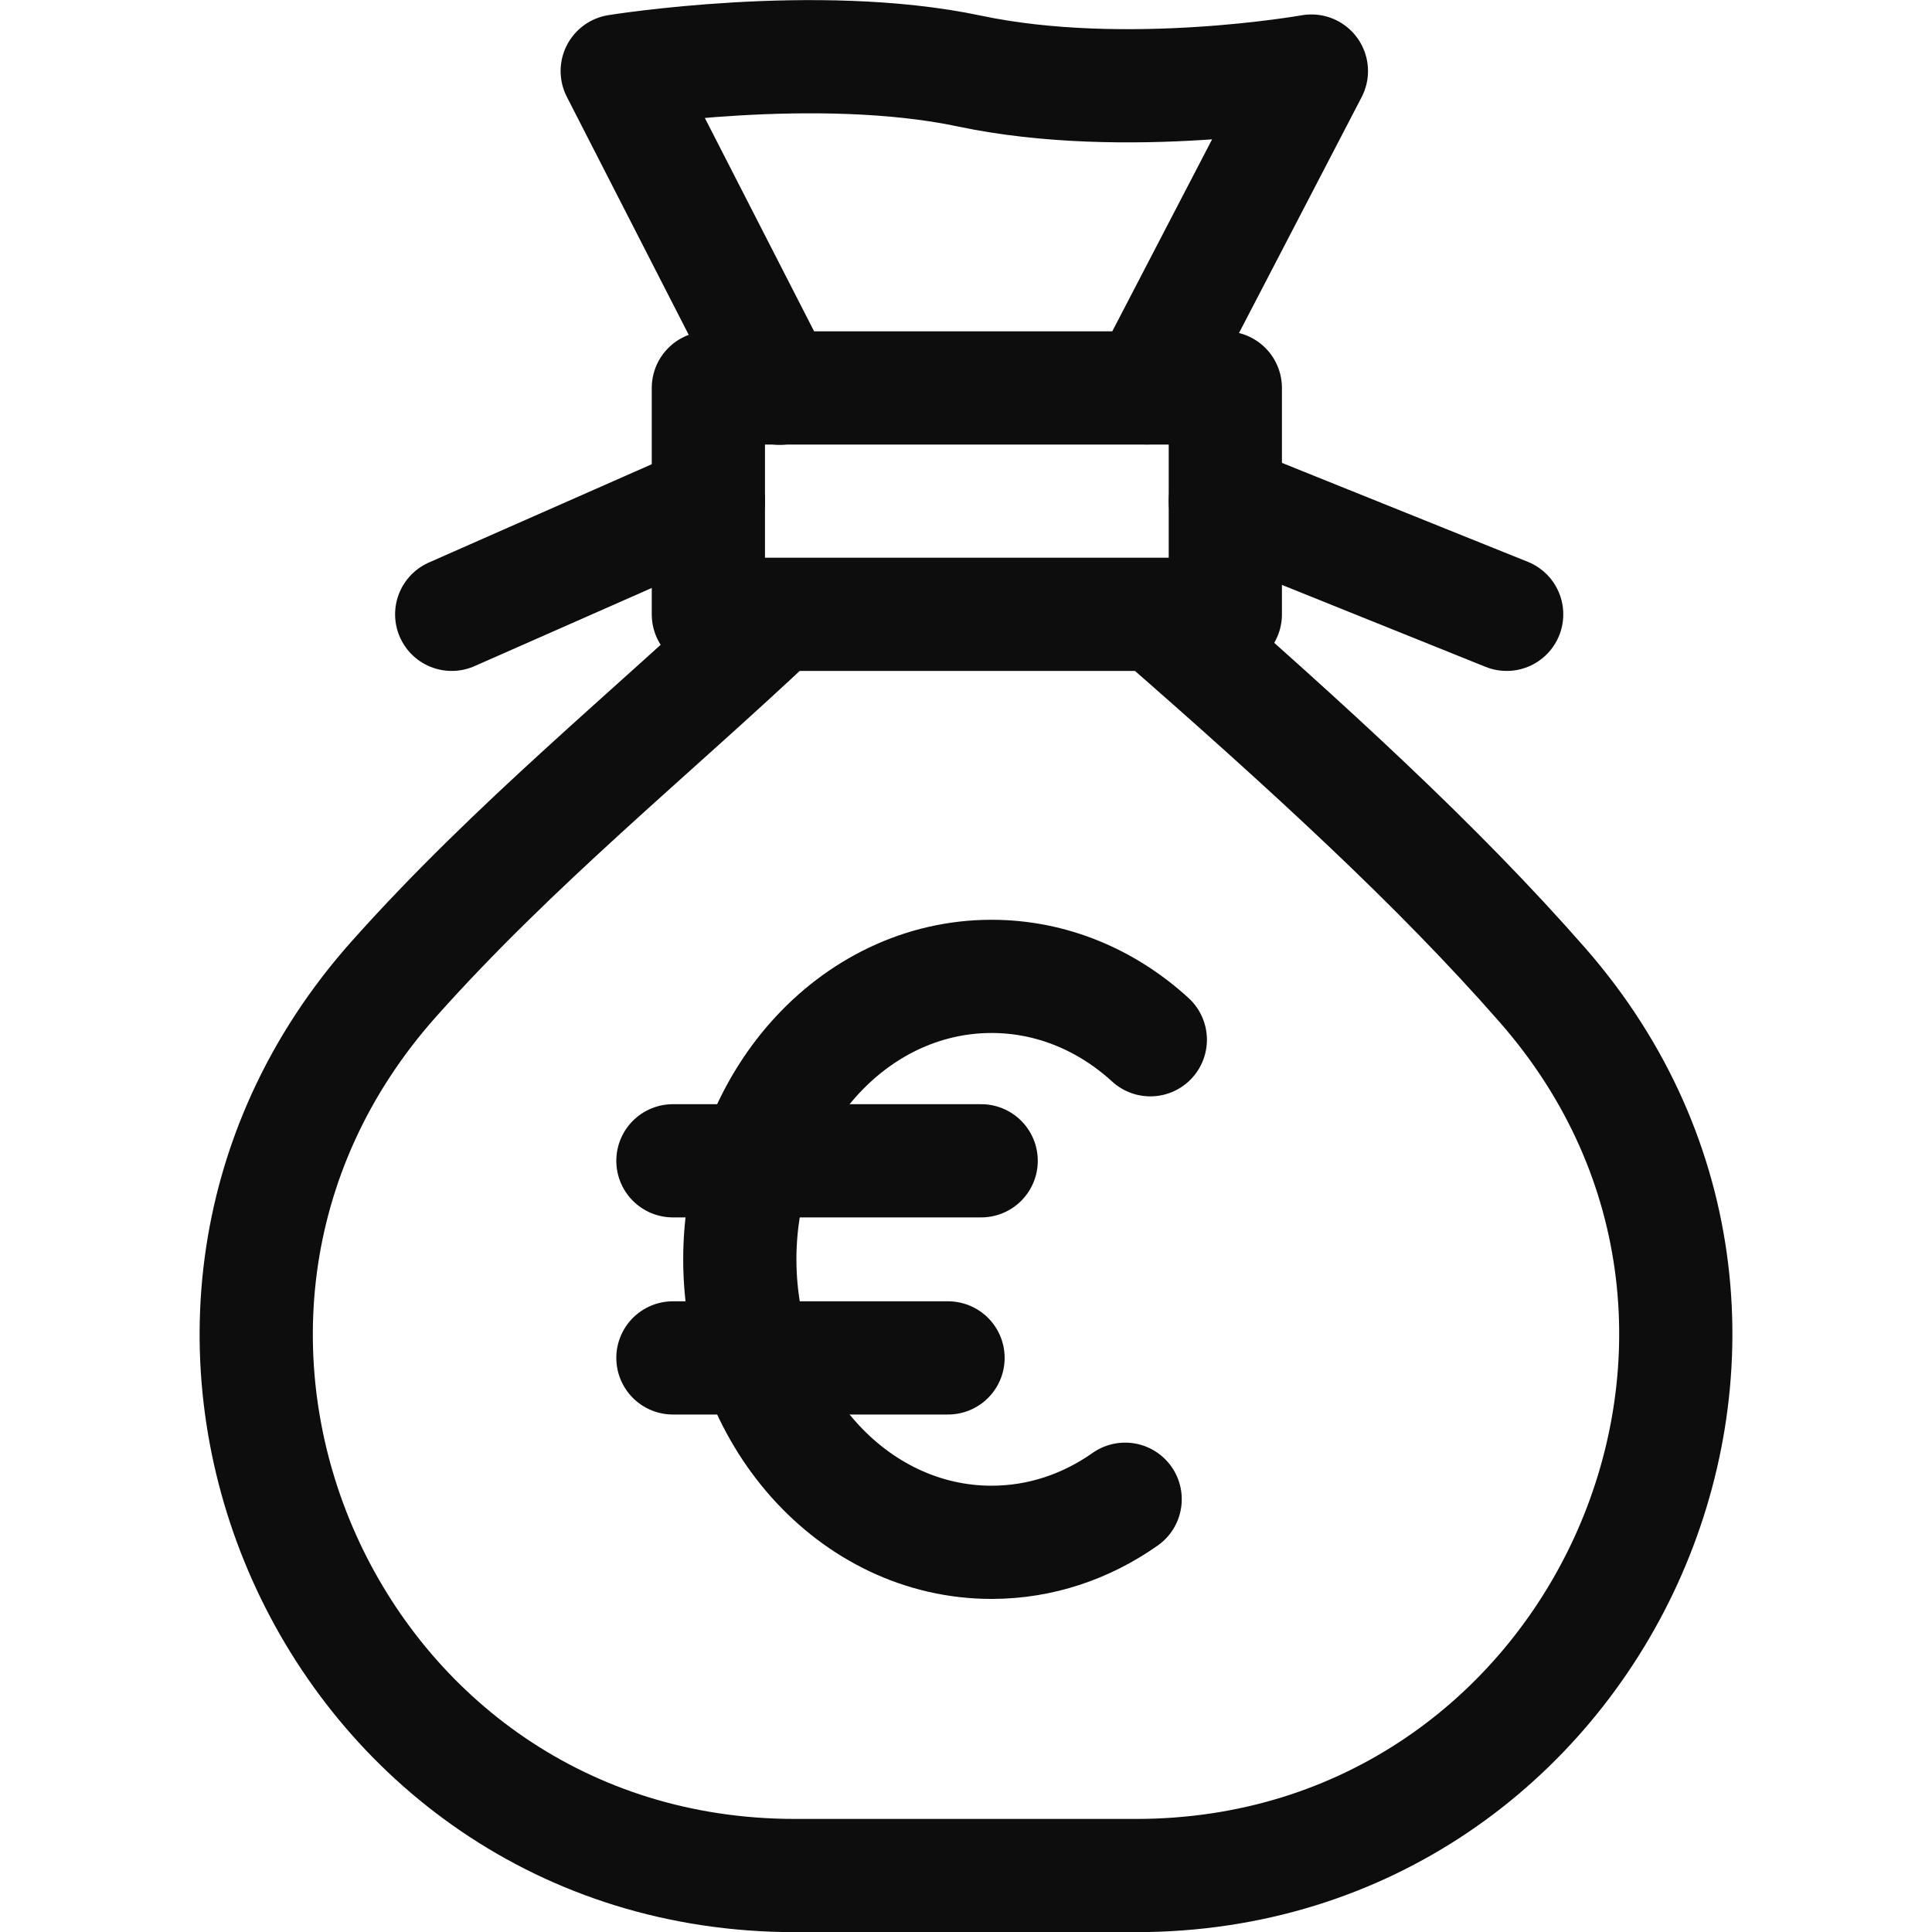 <svg width="40" height="40" viewBox="0 0 40 40" fill="none" xmlns="http://www.w3.org/2000/svg">
<g clip-path="url(#clip0_133_1903)">
<path d="M25.369 8.032H14.666V12.719H25.369V8.032Z" stroke="#0D0D0D" stroke-width="2.344" stroke-miterlimit="10" stroke-linecap="round" stroke-linejoin="round"/>
<path d="M16.142 8.038L12.779 1.471C12.779 1.471 16.913 0.803 20.07 1.471C23.317 2.157 27.151 1.471 27.151 1.471L23.741 8.03" stroke="#0D0D0D" stroke-width="2.344" stroke-miterlimit="10" stroke-linecap="round" stroke-linejoin="round"/>
<path d="M23.947 12.724C27.09 15.475 29.763 17.913 31.94 20.401C38.223 27.583 33.061 38.831 23.519 38.831H16.46C6.832 38.831 1.751 27.45 8.159 20.264C10.657 17.463 13.495 15.175 16.088 12.724" stroke="#0D0D0D" stroke-width="2.344" stroke-miterlimit="10" stroke-linecap="round" stroke-linejoin="round"/>
<path d="M9.352 12.719L14.667 10.375" stroke="#0D0D0D" stroke-width="2.344" stroke-miterlimit="10" stroke-linecap="round" stroke-linejoin="round"/>
<path d="M25.369 10.375L31.194 12.719" stroke="#0D0D0D" stroke-width="2.344" stroke-miterlimit="10" stroke-linecap="round" stroke-linejoin="round"/>
<path d="M23.295 31.04C22.493 31.605 21.545 31.932 20.529 31.932C17.65 31.932 15.317 29.309 15.317 26.073C15.317 22.838 17.65 20.215 20.529 20.215C21.775 20.215 22.92 20.707 23.816 21.527" stroke="#0D0D0D" stroke-width="2.344" stroke-miterlimit="10" stroke-linecap="round" stroke-linejoin="round"/>
<path d="M13.932 24.033H20.314" stroke="#0D0D0D" stroke-width="2.344" stroke-miterlimit="10" stroke-linecap="round" stroke-linejoin="round"/>
<path d="M13.932 28.114H19.628" stroke="#0D0D0D" stroke-width="2.344" stroke-miterlimit="10" stroke-linecap="round" stroke-linejoin="round"/>
</g>
<defs>
<clipPath id="clip0_133_1903">
<rect width="40" height="40" fill="white"/>
</clipPath>
</defs>
</svg>
